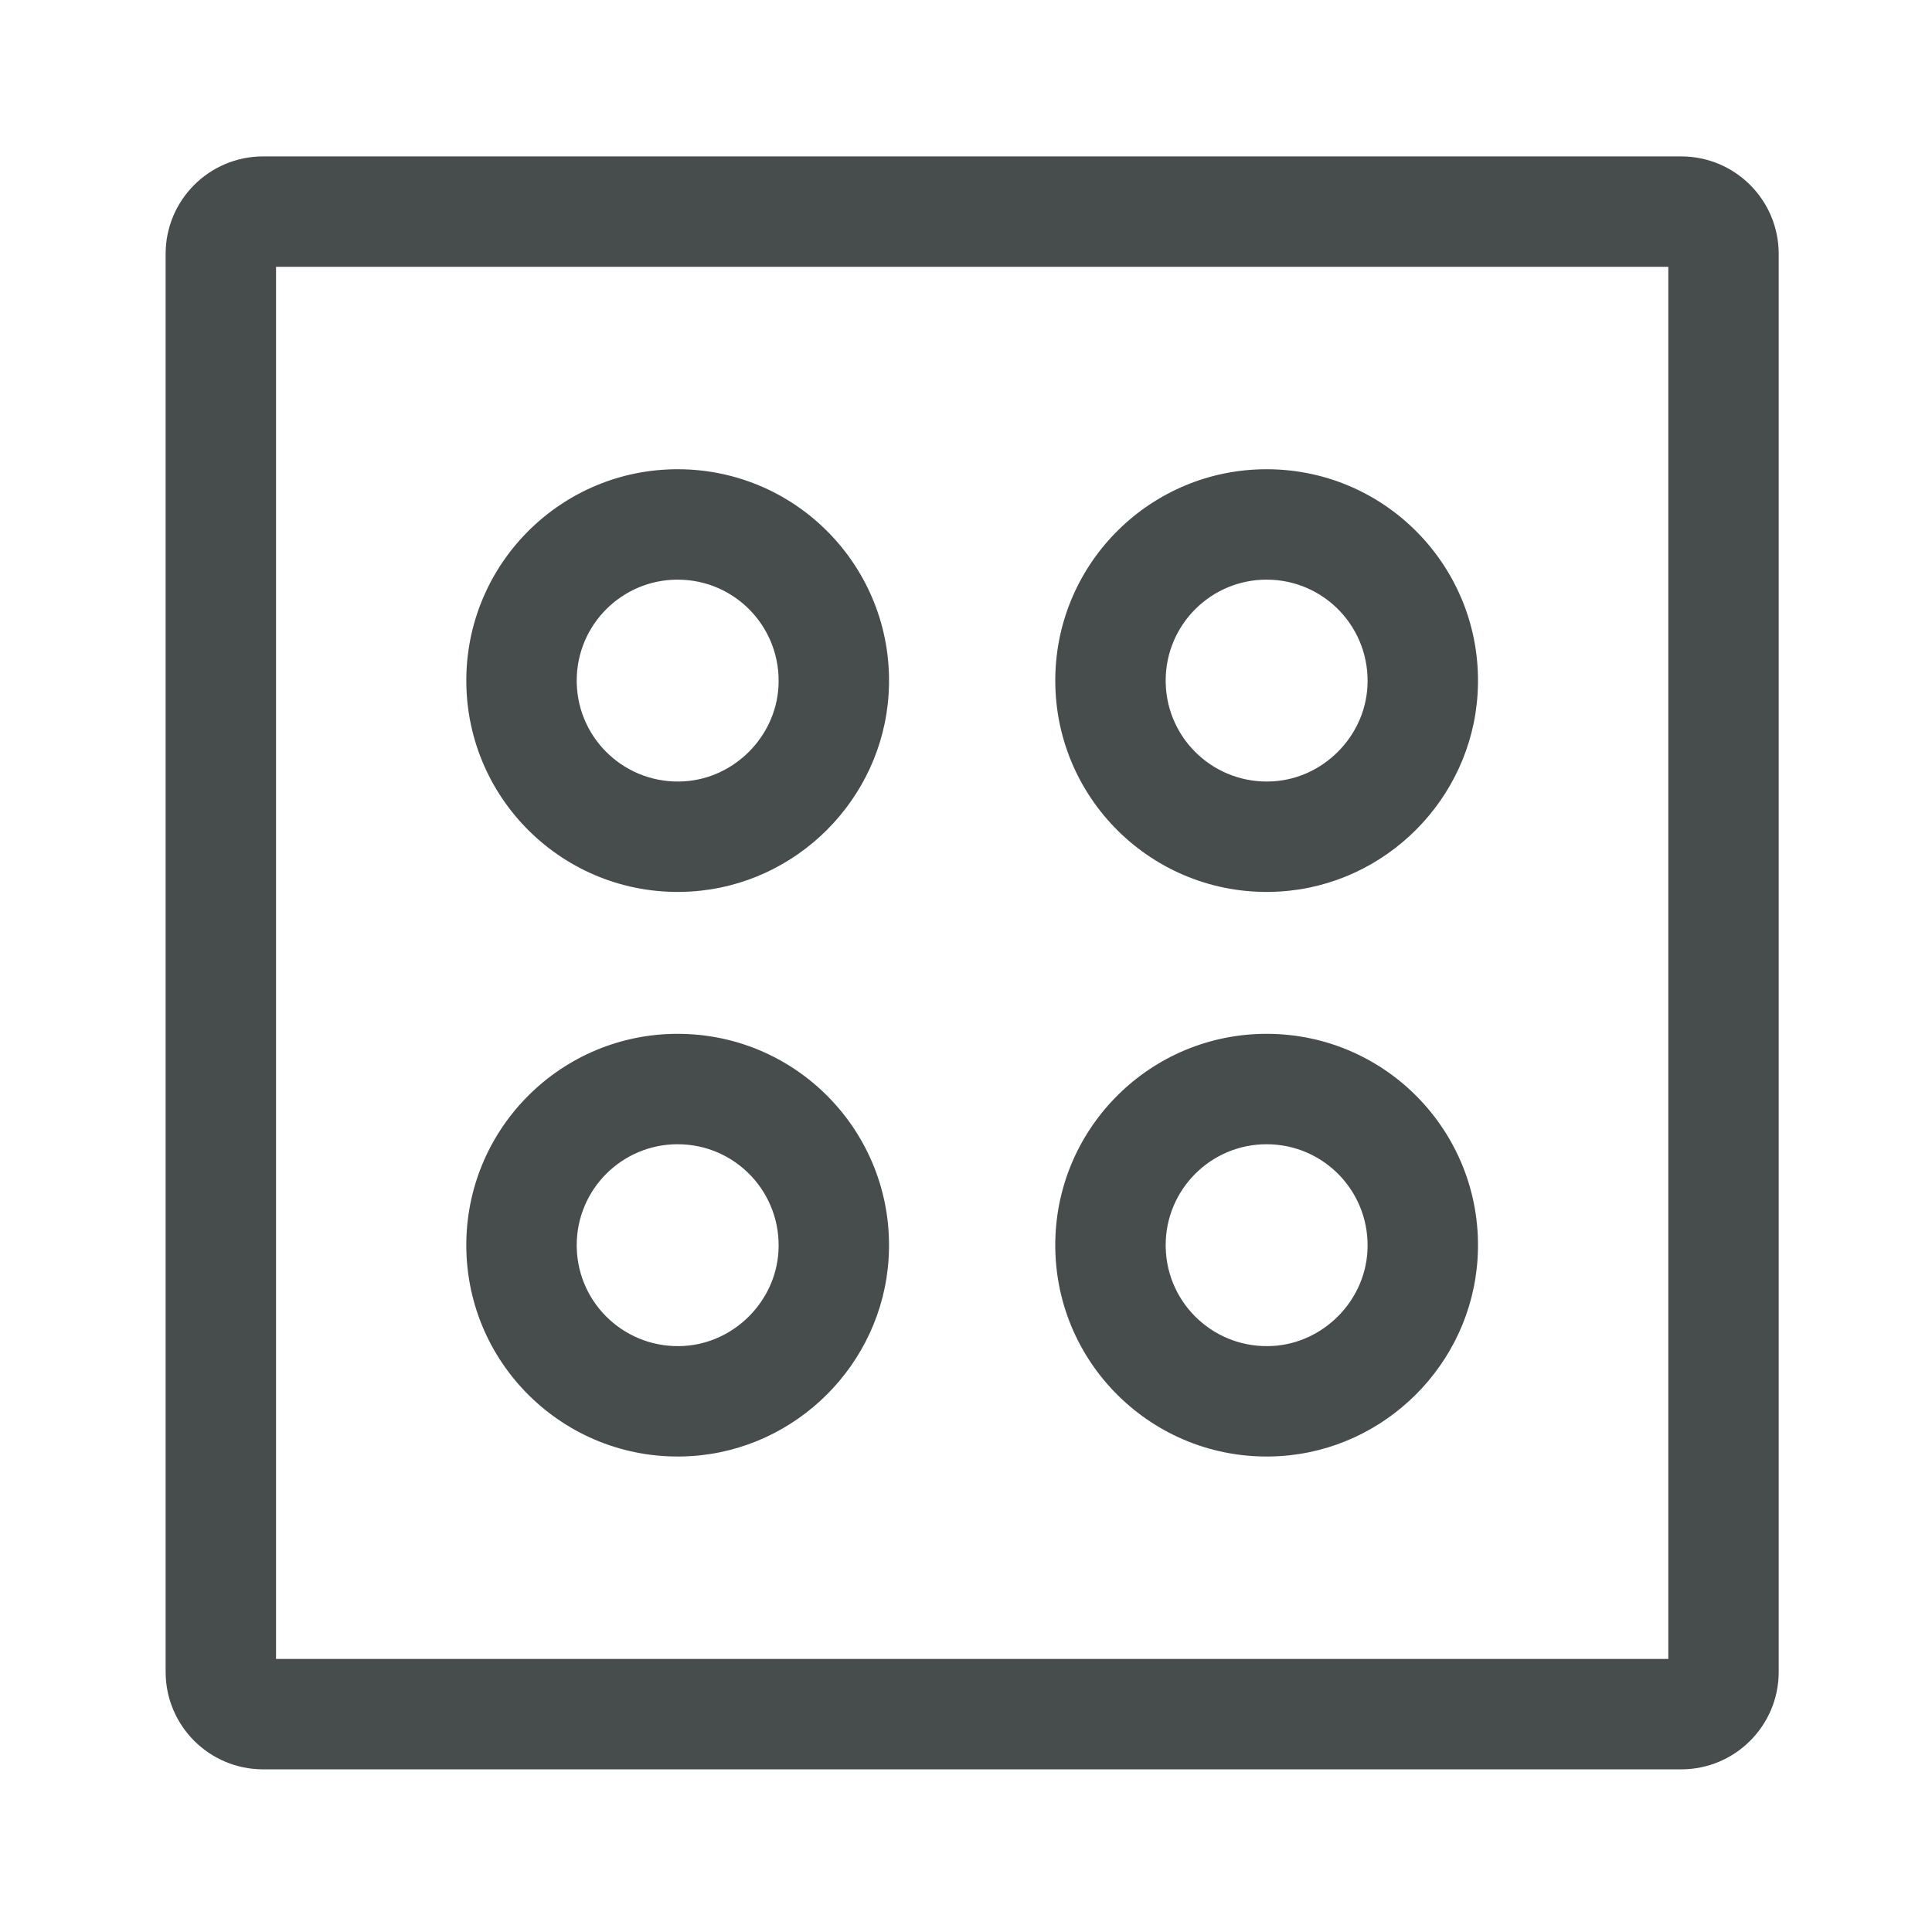 <svg xmlns="http://www.w3.org/2000/svg" viewBox="0 0 210 210">
  <path fill="#474D4D" fill-rule="nonzero" d="M182.741 17.002c5.853 0 10.596 4.742 10.596 10.595V181.725c0 5.853-4.743 10.595-10.596 10.595H28.599c-5.853 0-10.596-4.742-10.596-10.595V27.597c0-5.853 4.743-10.595 10.596-10.595H182.741Zm-1.405 12H30.004v151.317h151.333V29.002Zm-43.658 83.371c13.235 0 23.754 11.151 22.928 24.426-.71 11.474-10.001 20.764-21.473 21.473-13.278.826-24.43-9.693-24.43-22.927l.003-.38c.203-12.513 10.409-22.593 22.971-22.593Zm-64.018 0c13.235 0 23.754 11.151 22.928 24.426-.71 11.474-10.001 20.764-21.473 21.473-13.278.826-24.43-9.693-24.43-22.927l.003-.38c.203-12.513 10.409-22.593 22.971-22.593ZM137.679 124.373c-6.062 0-10.975 4.912-10.975 10.973l.004.291c.16 6.186 5.418 11.048 11.683 10.659 5.431-.336 9.903-4.808 10.239-10.239.395-6.36-4.627-11.683-10.951-11.683Zm-64.018 0c-6.062 0-10.975 4.912-10.975 10.973l.004.291c.16 6.186 5.418 11.048 11.683 10.659 5.431-.336 9.903-4.808 10.239-10.239.395-6.36-4.627-11.683-10.951-11.683Zm0-73.369c13.235 0 23.754 11.151 22.928 24.426-.71 11.474-10.001 20.764-21.473 21.473-13.278.826-24.43-9.693-24.43-22.927l.003-.38c.203-12.513 10.409-22.593 22.971-22.593Zm64.018 0c13.235 0 23.754 11.151 22.928 24.426-.71 11.474-10.001 20.764-21.473 21.473-13.278.826-24.43-9.693-24.43-22.927l.003-.38c.203-12.513 10.409-22.593 22.971-22.593Zm-64.018 12c-6.062 0-10.975 4.912-10.975 10.973l.004.291c.16 6.186 5.418 11.048 11.683 10.659 5.431-.336 9.903-4.808 10.239-10.239.395-6.36-4.627-11.683-10.951-11.683Zm64.018 0c-6.062 0-10.975 4.912-10.975 10.973l.004.291c.16 6.186 5.418 11.048 11.683 10.659 5.431-.336 9.903-4.808 10.239-10.239.395-6.36-4.627-11.683-10.951-11.683Z"/>
</svg>
